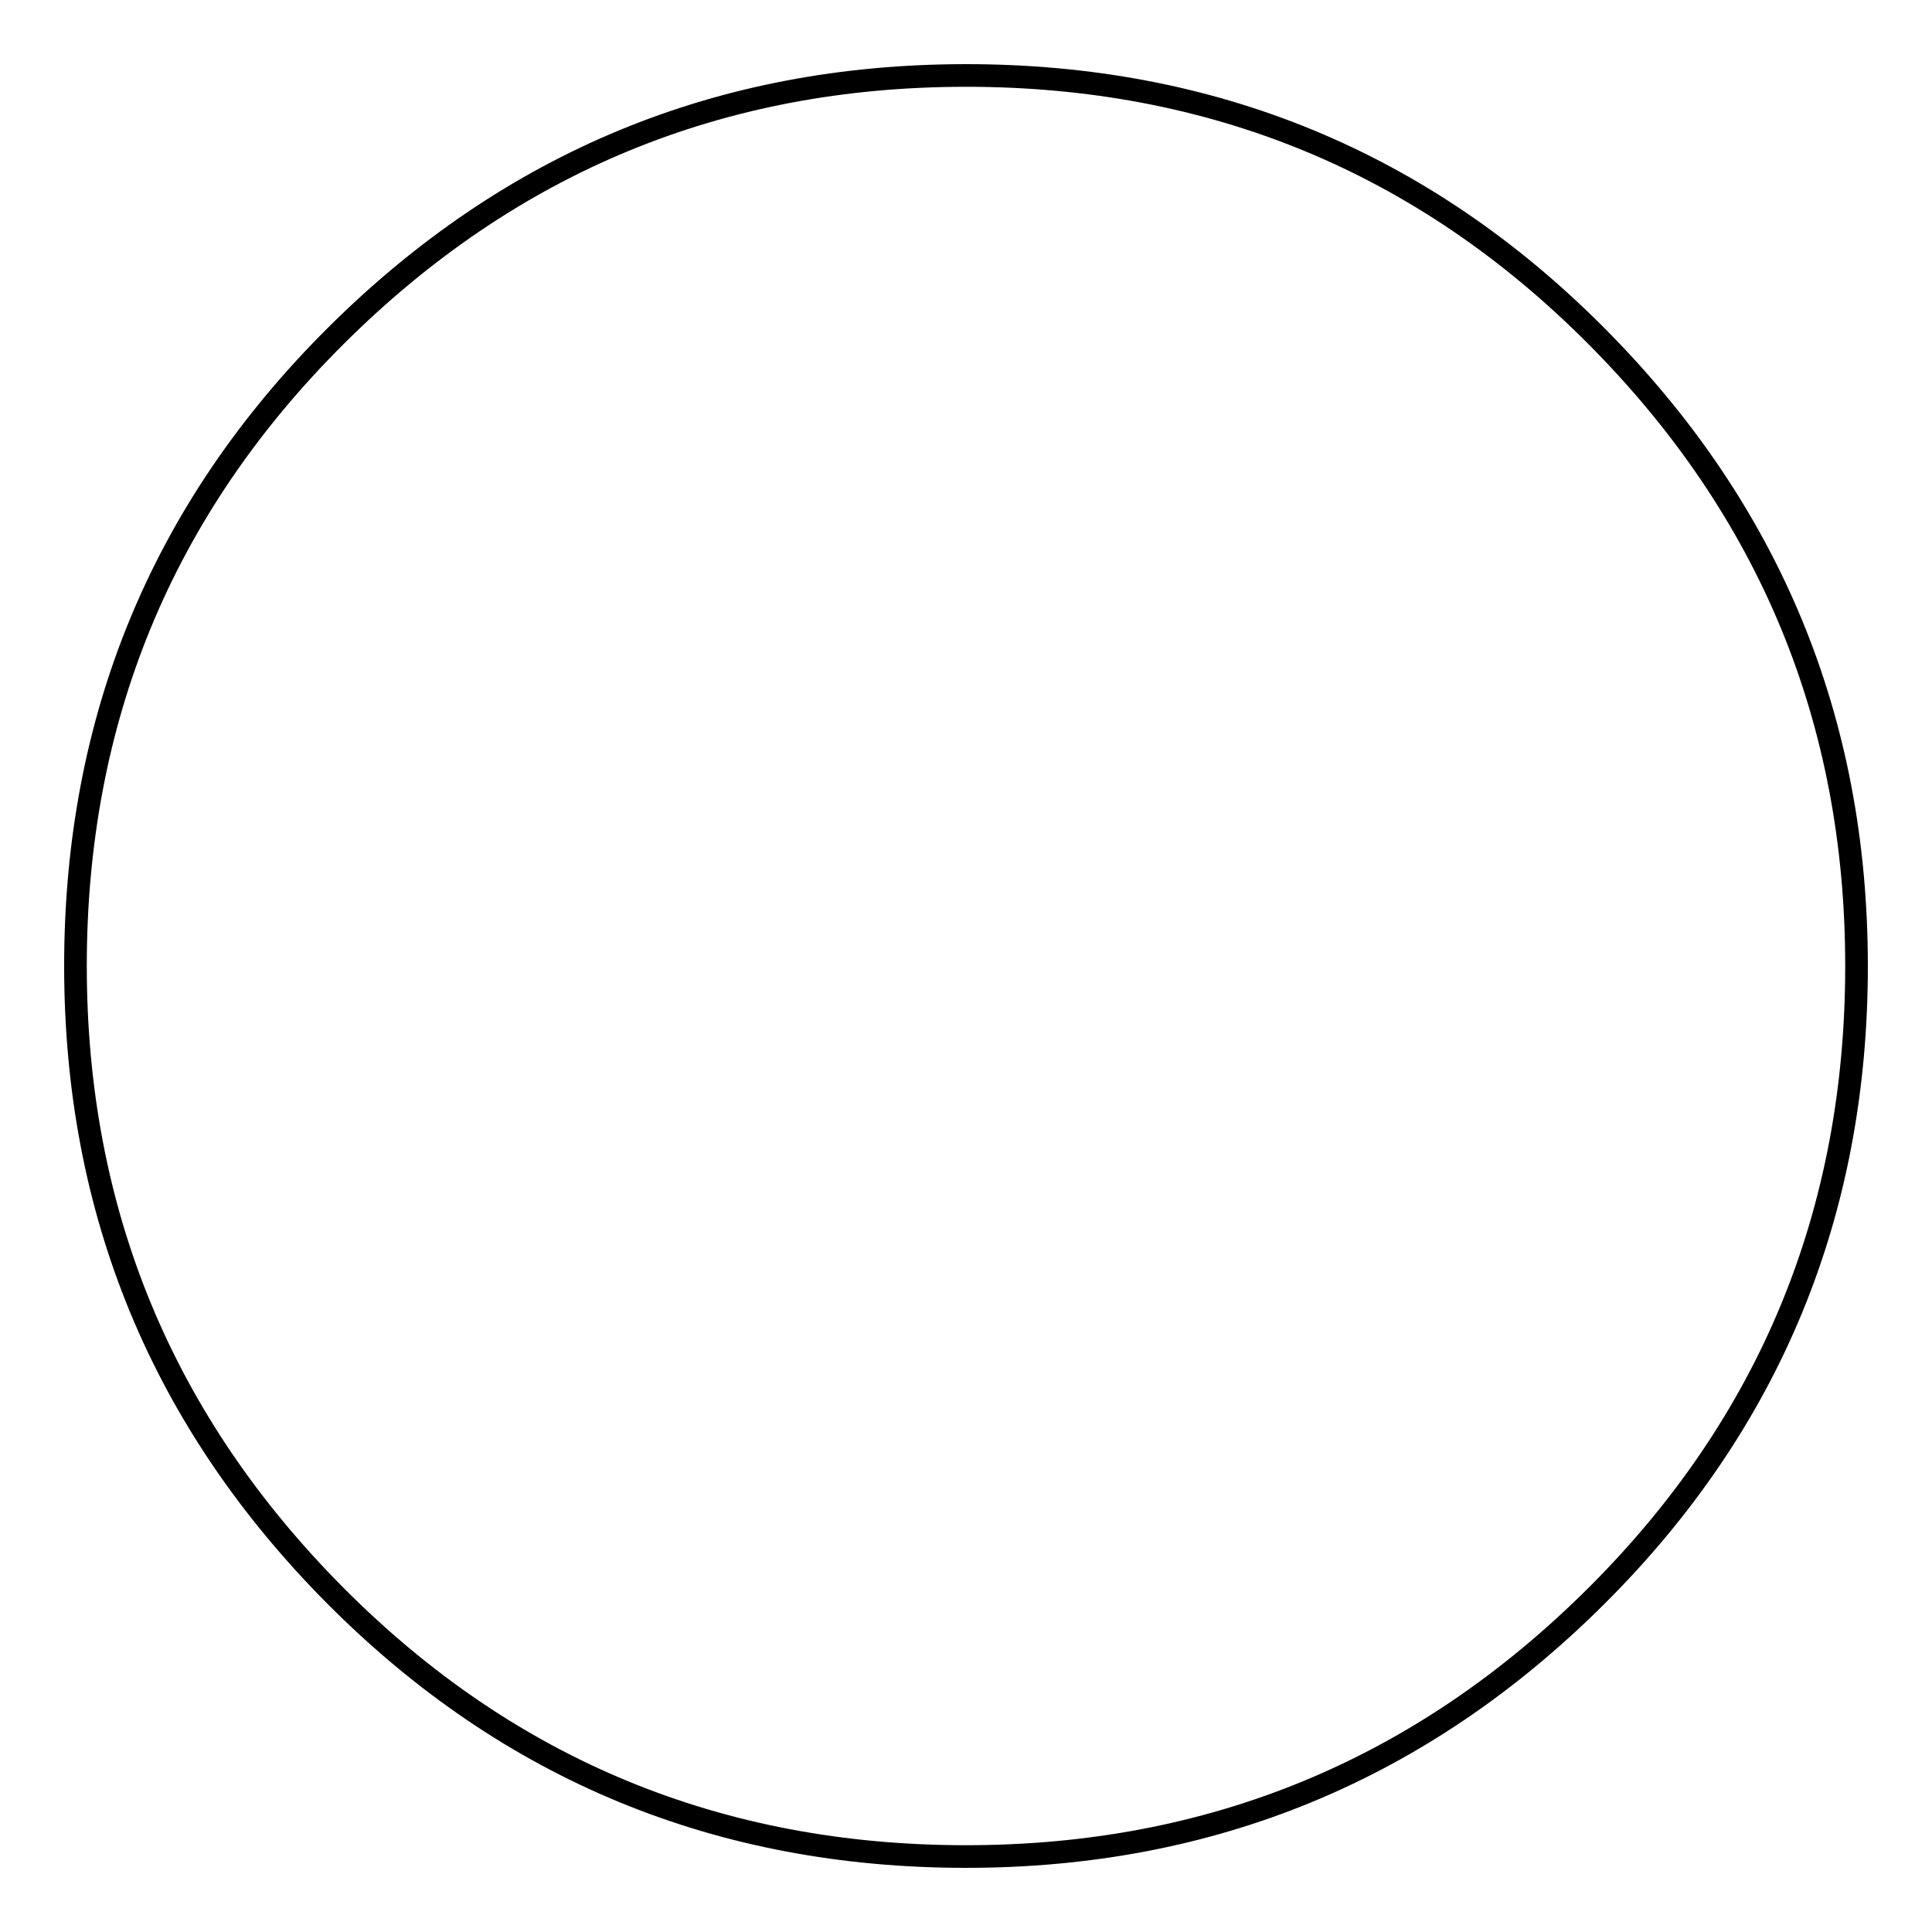 <?xml version="1.0" encoding="utf-8"?>
<!-- Svg Vector Icons : http://www.onlinewebfonts.com/icon -->
<!DOCTYPE svg PUBLIC "-//W3C//DTD SVG 1.1//EN" "http://www.w3.org/Graphics/SVG/1.1/DTD/svg11.dtd">
<svg version="1.1" xmlns="http://www.w3.org/2000/svg" xmlns:xlink="http://www.w3.org/1999/xlink" x="0px" y="0px" viewBox="0 0 256 256" enable-background="new 0 0 256 256" xml:space="preserve">
<g><g><g><g><path stroke-width="3" fill-opacity="0" stroke="#000000"  d="M10,128c0,32.6,11.5,60.4,34.5,83.5S95.4,246,128,246c32.6,0,60.4-11.5,83.5-34.5S246,160.6,246,128c0-32.6-11.5-60.4-34.5-83.5S160.6,10,128,10c-32.6,0-60.4,11.5-83.5,34.5S10,95.4,10,128z"/></g></g><g></g><g></g><g></g><g></g><g></g><g></g><g></g><g></g><g></g><g></g><g></g><g></g><g></g><g></g><g></g></g></g>
</svg>